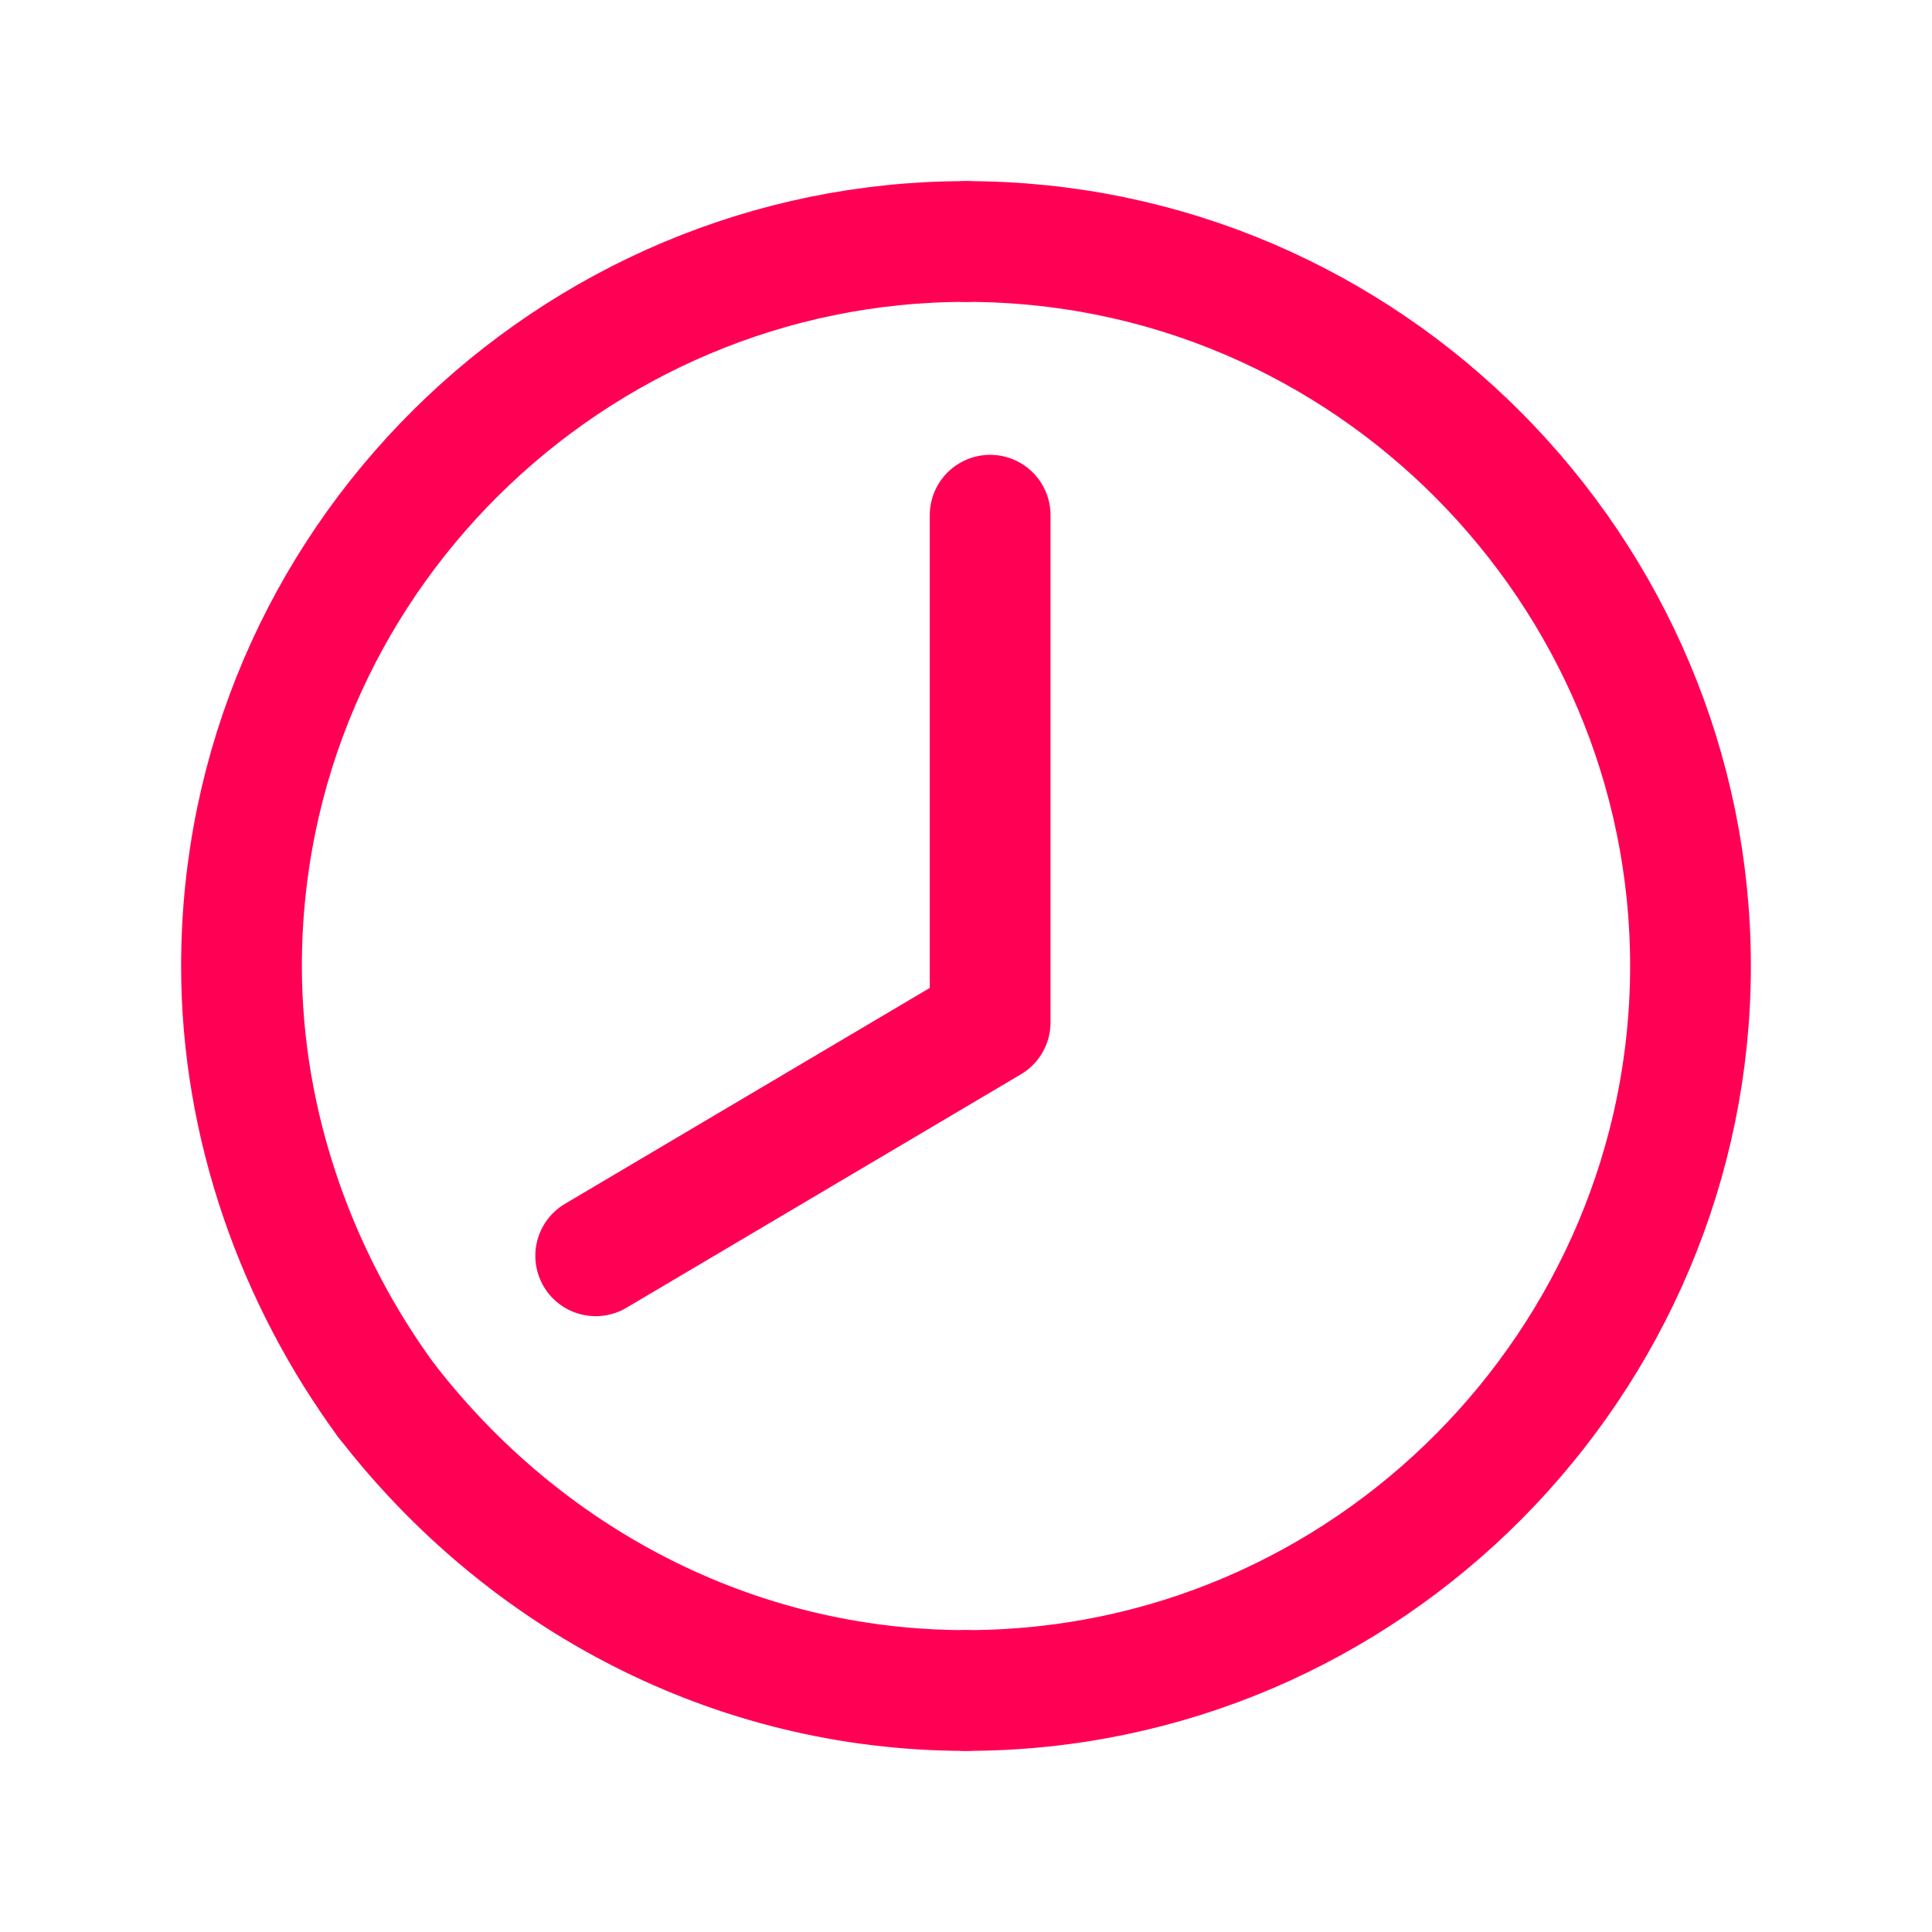 <svg width="24" height="24" viewBox="0 0 24 24" fill="none" xmlns="http://www.w3.org/2000/svg">
<path d="M12 21C17 21 21 16.9 21 12C21 7.1 17 3 12 3" stroke="#FF0055" stroke-width="1.5" stroke-linecap="round" stroke-linejoin="round"/>
<path d="M12.001 21C9.101 21 6.501 19.6 4.801 17.4" stroke="#FF0055" stroke-width="1.5" stroke-linecap="round" stroke-linejoin="round"/>
<path d="M4.8 17.4C3.7 15.9 3 14 3 12C3 7 7.1 3 12 3" stroke="#FF0055" stroke-width="1.5" stroke-linecap="round" stroke-linejoin="round"/>
<path d="M7.4 15.6L12.3 12.7V6.4" stroke="#FF0055" stroke-width="1.5" stroke-linecap="round" stroke-linejoin="round"/>
</svg>
